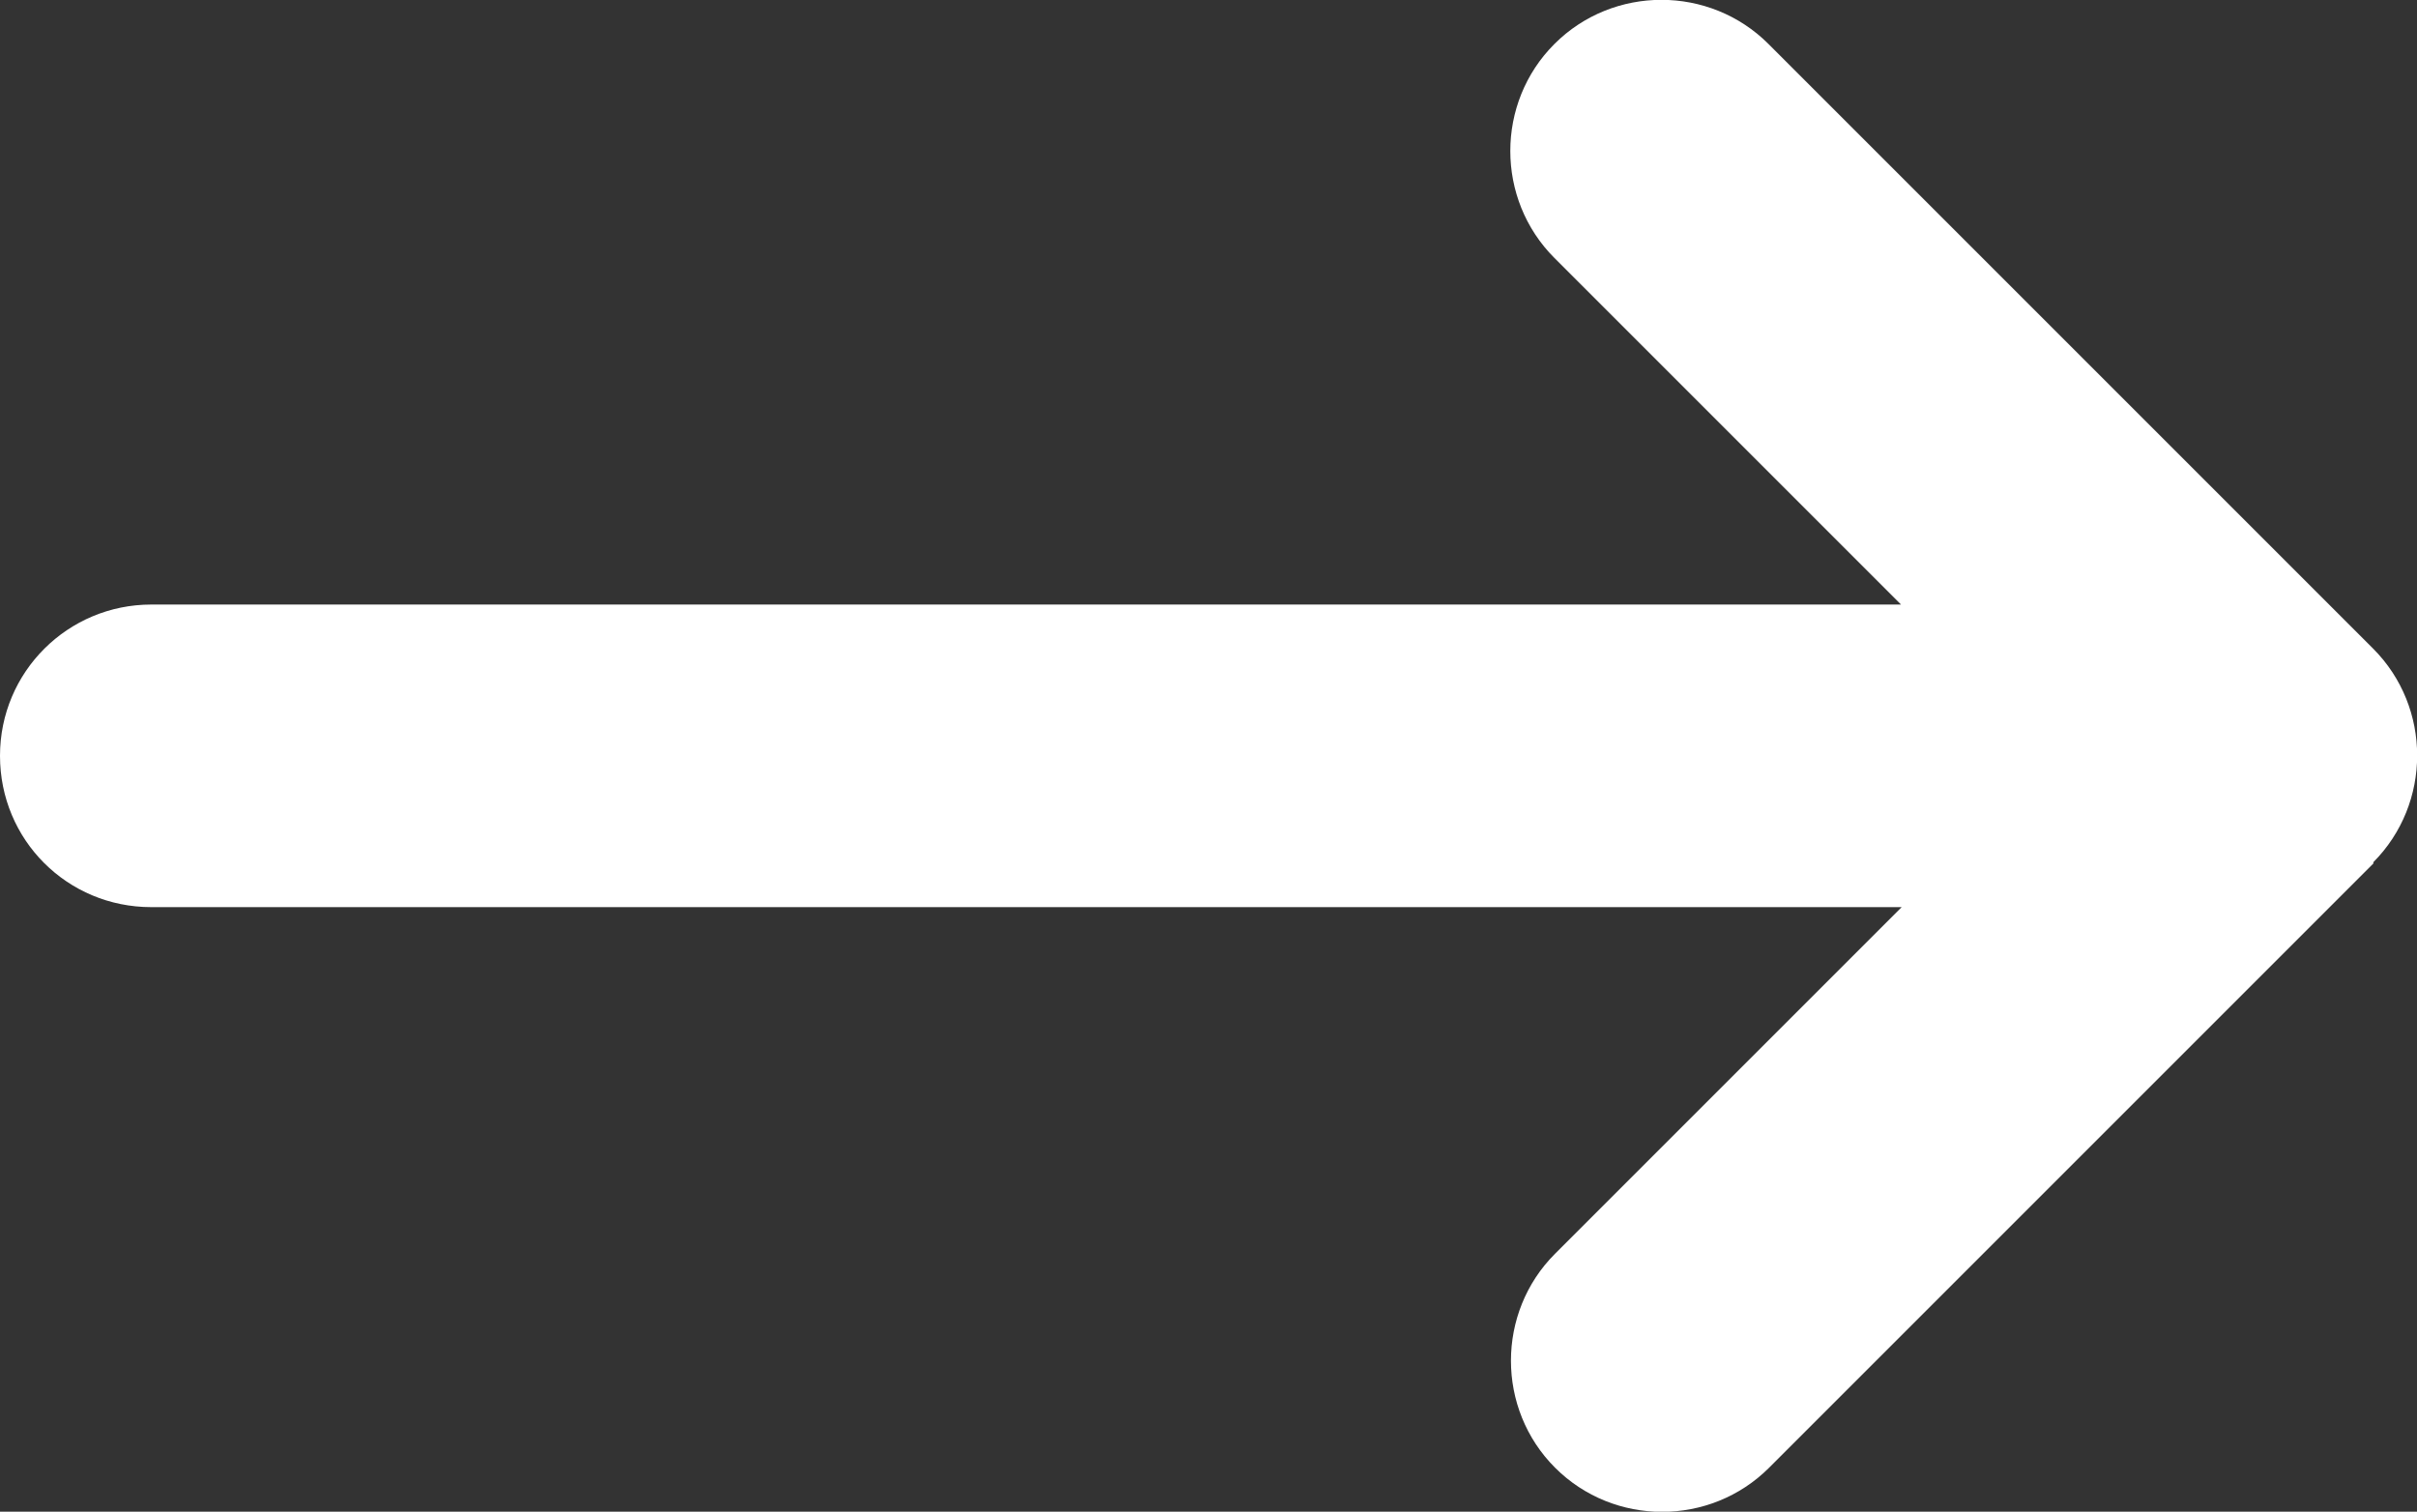 <?xml version="1.0" encoding="UTF-8"?>
<svg id="Layer_1" data-name="Layer 1" xmlns="http://www.w3.org/2000/svg" viewBox="0 0 37.38 23.38">
  <rect x="0" y="0" width="37.38" height="23.38" fill="#333333" stroke="none"/>
  <defs>
    <style>
      .cls-1 {
        fill: #fff;
      }
    </style>
  </defs>
  <path class="cls-1" d="M36.7,13.34c.91-.91.91-2.4,0-3.31L27.35.68c-.91-.91-2.4-.91-3.31,0-.91.91-.91,2.4,0,3.31l5.36,5.36H2.34c-1.29,0-2.34,1.04-2.34,2.34s1.04,2.34,2.34,2.34h27.07l-5.36,5.36c-.91.91-.91,2.4,0,3.31.91.91,2.4.91,3.31,0l9.35-9.35h0Z"/>
</svg>